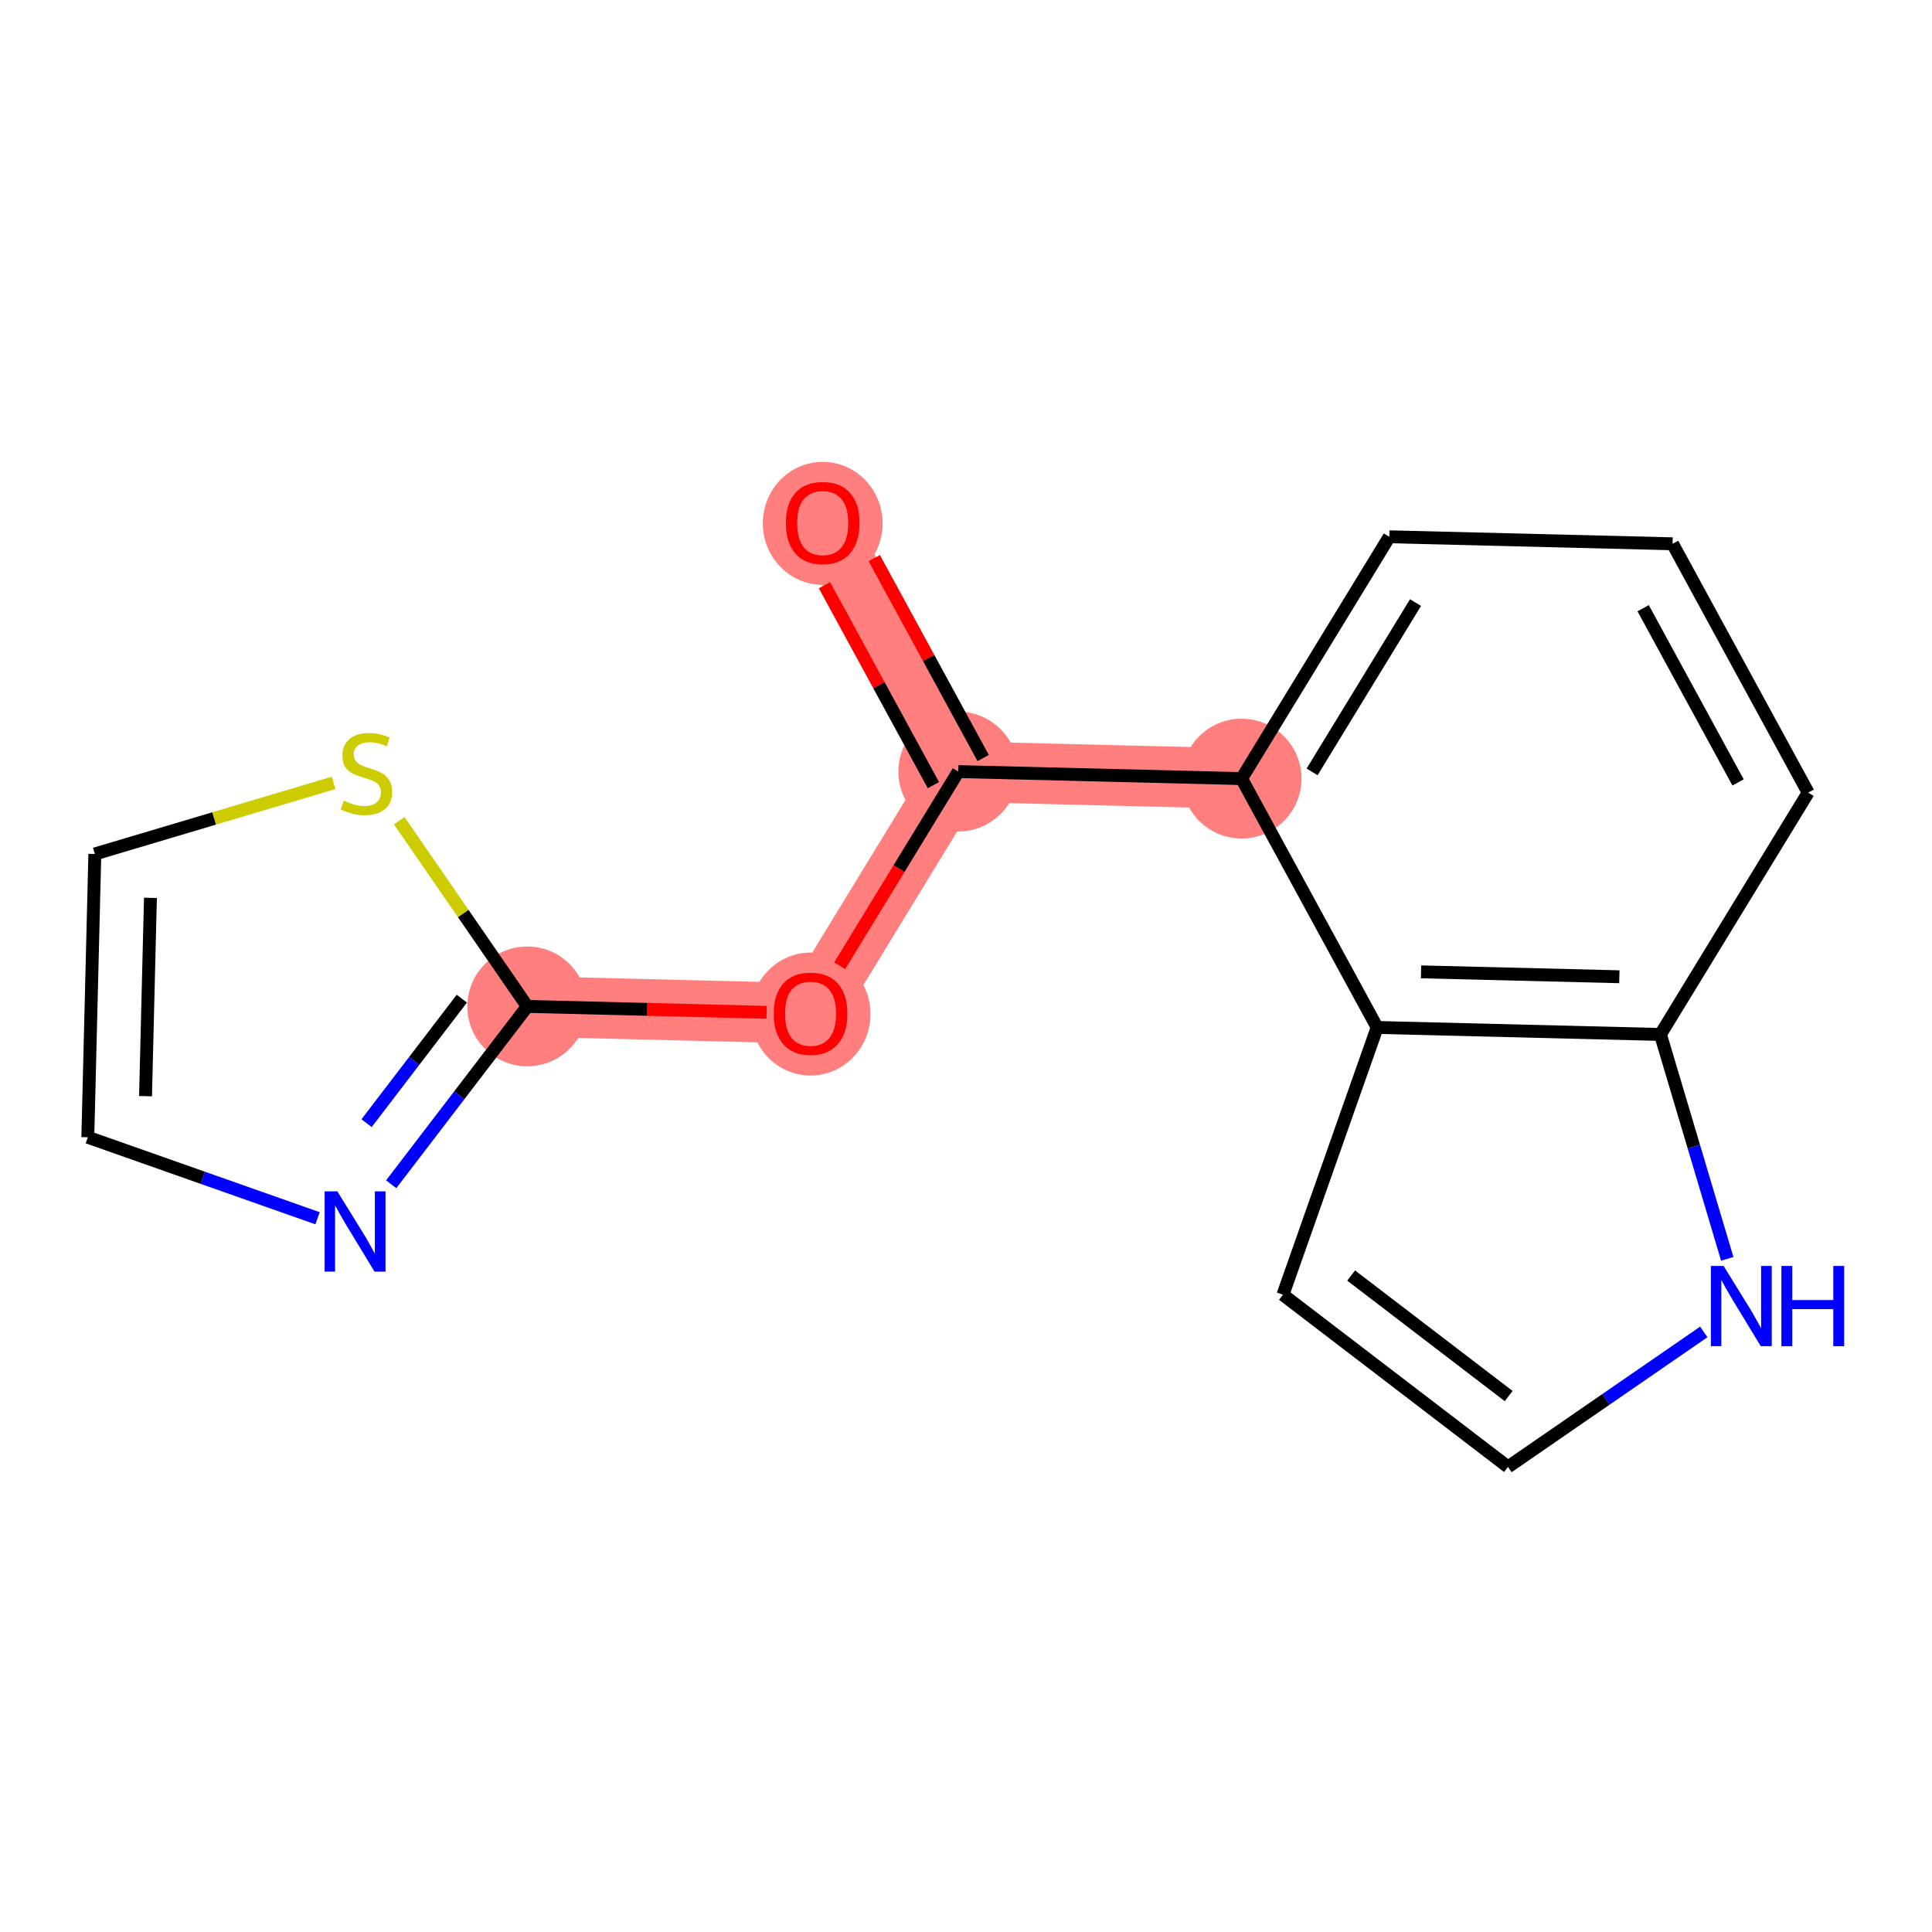 <?xml version='1.0' encoding='iso-8859-1'?>
<svg version='1.1' baseProfile='full'
              xmlns='http://www.w3.org/2000/svg'
                      xmlns:rdkit='http://www.rdkit.org/xml'
                      xmlns:xlink='http://www.w3.org/1999/xlink'
                  xml:space='preserve'
width='300px' height='300px' viewBox='0 0 300 300'>
<!-- END OF HEADER -->
<rect style='opacity:1.0;fill:#FFFFFF;stroke:none' width='300' height='300' x='0' y='0'> </rect>
<rect style='opacity:1.0;fill:#FFFFFF;stroke:none' width='300' height='300' x='0' y='0'> </rect>
<path d='M 127.75,81.171 L 148.802,119.812' style='fill:none;fill-rule:evenodd;stroke:#FF7F7F;stroke-width:9.4px;stroke-linecap:butt;stroke-linejoin:miter;stroke-opacity:1' />
<path d='M 148.802,119.812 L 125.864,157.364' style='fill:none;fill-rule:evenodd;stroke:#FF7F7F;stroke-width:9.4px;stroke-linecap:butt;stroke-linejoin:miter;stroke-opacity:1' />
<path d='M 148.802,119.812 L 192.792,120.901' style='fill:none;fill-rule:evenodd;stroke:#FF7F7F;stroke-width:9.4px;stroke-linecap:butt;stroke-linejoin:miter;stroke-opacity:1' />
<path d='M 125.864,157.364 L 81.874,156.275' style='fill:none;fill-rule:evenodd;stroke:#FF7F7F;stroke-width:9.4px;stroke-linecap:butt;stroke-linejoin:miter;stroke-opacity:1' />
<ellipse cx='127.75' cy='81.268' rx='8.801' ry='9.048'  style='fill:#FF7F7F;fill-rule:evenodd;stroke:#FF7F7F;stroke-width:1.0px;stroke-linecap:butt;stroke-linejoin:miter;stroke-opacity:1' />
<ellipse cx='148.802' cy='119.812' rx='8.801' ry='8.801'  style='fill:#FF7F7F;fill-rule:evenodd;stroke:#FF7F7F;stroke-width:1.0px;stroke-linecap:butt;stroke-linejoin:miter;stroke-opacity:1' />
<ellipse cx='125.864' cy='157.461' rx='8.801' ry='9.048'  style='fill:#FF7F7F;fill-rule:evenodd;stroke:#FF7F7F;stroke-width:1.0px;stroke-linecap:butt;stroke-linejoin:miter;stroke-opacity:1' />
<ellipse cx='81.874' cy='156.275' rx='8.801' ry='8.801'  style='fill:#FF7F7F;fill-rule:evenodd;stroke:#FF7F7F;stroke-width:1.0px;stroke-linecap:butt;stroke-linejoin:miter;stroke-opacity:1' />
<ellipse cx='192.792' cy='120.901' rx='8.801' ry='8.801'  style='fill:#FF7F7F;fill-rule:evenodd;stroke:#FF7F7F;stroke-width:1.0px;stroke-linecap:butt;stroke-linejoin:miter;stroke-opacity:1' />
<path class='bond-0 atom-0 atom-1' d='M 128.024,90.872 L 136.481,106.395' style='fill:none;fill-rule:evenodd;stroke:#FF0000;stroke-width:2.0px;stroke-linecap:butt;stroke-linejoin:miter;stroke-opacity:1' />
<path class='bond-0 atom-0 atom-1' d='M 136.481,106.395 L 144.938,121.917' style='fill:none;fill-rule:evenodd;stroke:#000000;stroke-width:2.0px;stroke-linecap:butt;stroke-linejoin:miter;stroke-opacity:1' />
<path class='bond-0 atom-0 atom-1' d='M 135.752,86.661 L 144.209,102.184' style='fill:none;fill-rule:evenodd;stroke:#FF0000;stroke-width:2.0px;stroke-linecap:butt;stroke-linejoin:miter;stroke-opacity:1' />
<path class='bond-0 atom-0 atom-1' d='M 144.209,102.184 L 152.666,117.707' style='fill:none;fill-rule:evenodd;stroke:#000000;stroke-width:2.0px;stroke-linecap:butt;stroke-linejoin:miter;stroke-opacity:1' />
<path class='bond-1 atom-1 atom-2' d='M 148.802,119.812 L 139.593,134.887' style='fill:none;fill-rule:evenodd;stroke:#000000;stroke-width:2.0px;stroke-linecap:butt;stroke-linejoin:miter;stroke-opacity:1' />
<path class='bond-1 atom-1 atom-2' d='M 139.593,134.887 L 130.385,149.963' style='fill:none;fill-rule:evenodd;stroke:#FF0000;stroke-width:2.0px;stroke-linecap:butt;stroke-linejoin:miter;stroke-opacity:1' />
<path class='bond-7 atom-1 atom-8' d='M 148.802,119.812 L 192.792,120.901' style='fill:none;fill-rule:evenodd;stroke:#000000;stroke-width:2.0px;stroke-linecap:butt;stroke-linejoin:miter;stroke-opacity:1' />
<path class='bond-2 atom-2 atom-3' d='M 119.043,157.195 L 100.459,156.735' style='fill:none;fill-rule:evenodd;stroke:#FF0000;stroke-width:2.0px;stroke-linecap:butt;stroke-linejoin:miter;stroke-opacity:1' />
<path class='bond-2 atom-2 atom-3' d='M 100.459,156.735 L 81.874,156.275' style='fill:none;fill-rule:evenodd;stroke:#000000;stroke-width:2.0px;stroke-linecap:butt;stroke-linejoin:miter;stroke-opacity:1' />
<path class='bond-3 atom-3 atom-4' d='M 81.874,156.275 L 71.31,170.083' style='fill:none;fill-rule:evenodd;stroke:#000000;stroke-width:2.0px;stroke-linecap:butt;stroke-linejoin:miter;stroke-opacity:1' />
<path class='bond-3 atom-3 atom-4' d='M 71.31,170.083 L 60.745,183.892' style='fill:none;fill-rule:evenodd;stroke:#0000FF;stroke-width:2.0px;stroke-linecap:butt;stroke-linejoin:miter;stroke-opacity:1' />
<path class='bond-3 atom-3 atom-4' d='M 71.715,155.07 L 64.32,164.736' style='fill:none;fill-rule:evenodd;stroke:#000000;stroke-width:2.0px;stroke-linecap:butt;stroke-linejoin:miter;stroke-opacity:1' />
<path class='bond-3 atom-3 atom-4' d='M 64.32,164.736 L 56.925,174.402' style='fill:none;fill-rule:evenodd;stroke:#0000FF;stroke-width:2.0px;stroke-linecap:butt;stroke-linejoin:miter;stroke-opacity:1' />
<path class='bond-16 atom-7 atom-3' d='M 61.994,127.438 L 71.934,141.856' style='fill:none;fill-rule:evenodd;stroke:#CCCC00;stroke-width:2.0px;stroke-linecap:butt;stroke-linejoin:miter;stroke-opacity:1' />
<path class='bond-16 atom-7 atom-3' d='M 71.934,141.856 L 81.874,156.275' style='fill:none;fill-rule:evenodd;stroke:#000000;stroke-width:2.0px;stroke-linecap:butt;stroke-linejoin:miter;stroke-opacity:1' />
<path class='bond-4 atom-4 atom-5' d='M 49.31,189.169 L 31.473,182.881' style='fill:none;fill-rule:evenodd;stroke:#0000FF;stroke-width:2.0px;stroke-linecap:butt;stroke-linejoin:miter;stroke-opacity:1' />
<path class='bond-4 atom-4 atom-5' d='M 31.473,182.881 L 13.636,176.593' style='fill:none;fill-rule:evenodd;stroke:#000000;stroke-width:2.0px;stroke-linecap:butt;stroke-linejoin:miter;stroke-opacity:1' />
<path class='bond-5 atom-5 atom-6' d='M 13.636,176.593 L 14.726,132.604' style='fill:none;fill-rule:evenodd;stroke:#000000;stroke-width:2.0px;stroke-linecap:butt;stroke-linejoin:miter;stroke-opacity:1' />
<path class='bond-5 atom-5 atom-6' d='M 22.598,170.213 L 23.36,139.42' style='fill:none;fill-rule:evenodd;stroke:#000000;stroke-width:2.0px;stroke-linecap:butt;stroke-linejoin:miter;stroke-opacity:1' />
<path class='bond-6 atom-6 atom-7' d='M 14.726,132.604 L 33.264,127.084' style='fill:none;fill-rule:evenodd;stroke:#000000;stroke-width:2.0px;stroke-linecap:butt;stroke-linejoin:miter;stroke-opacity:1' />
<path class='bond-6 atom-6 atom-7' d='M 33.264,127.084 L 51.803,121.563' style='fill:none;fill-rule:evenodd;stroke:#CCCC00;stroke-width:2.0px;stroke-linecap:butt;stroke-linejoin:miter;stroke-opacity:1' />
<path class='bond-8 atom-8 atom-9' d='M 192.792,120.901 L 215.73,83.35' style='fill:none;fill-rule:evenodd;stroke:#000000;stroke-width:2.0px;stroke-linecap:butt;stroke-linejoin:miter;stroke-opacity:1' />
<path class='bond-8 atom-8 atom-9' d='M 203.743,119.856 L 219.799,93.57' style='fill:none;fill-rule:evenodd;stroke:#000000;stroke-width:2.0px;stroke-linecap:butt;stroke-linejoin:miter;stroke-opacity:1' />
<path class='bond-17 atom-16 atom-8' d='M 213.843,159.542 L 192.792,120.901' style='fill:none;fill-rule:evenodd;stroke:#000000;stroke-width:2.0px;stroke-linecap:butt;stroke-linejoin:miter;stroke-opacity:1' />
<path class='bond-9 atom-9 atom-10' d='M 215.73,83.35 L 259.719,84.439' style='fill:none;fill-rule:evenodd;stroke:#000000;stroke-width:2.0px;stroke-linecap:butt;stroke-linejoin:miter;stroke-opacity:1' />
<path class='bond-10 atom-10 atom-11' d='M 259.719,84.439 L 280.771,123.08' style='fill:none;fill-rule:evenodd;stroke:#000000;stroke-width:2.0px;stroke-linecap:butt;stroke-linejoin:miter;stroke-opacity:1' />
<path class='bond-10 atom-10 atom-11' d='M 255.149,94.445 L 269.885,121.494' style='fill:none;fill-rule:evenodd;stroke:#000000;stroke-width:2.0px;stroke-linecap:butt;stroke-linejoin:miter;stroke-opacity:1' />
<path class='bond-11 atom-11 atom-12' d='M 280.771,123.08 L 257.833,160.631' style='fill:none;fill-rule:evenodd;stroke:#000000;stroke-width:2.0px;stroke-linecap:butt;stroke-linejoin:miter;stroke-opacity:1' />
<path class='bond-12 atom-12 atom-13' d='M 257.833,160.631 L 263.02,178.053' style='fill:none;fill-rule:evenodd;stroke:#000000;stroke-width:2.0px;stroke-linecap:butt;stroke-linejoin:miter;stroke-opacity:1' />
<path class='bond-12 atom-12 atom-13' d='M 263.02,178.053 L 268.208,195.474' style='fill:none;fill-rule:evenodd;stroke:#0000FF;stroke-width:2.0px;stroke-linecap:butt;stroke-linejoin:miter;stroke-opacity:1' />
<path class='bond-18 atom-16 atom-12' d='M 213.843,159.542 L 257.833,160.631' style='fill:none;fill-rule:evenodd;stroke:#000000;stroke-width:2.0px;stroke-linecap:butt;stroke-linejoin:miter;stroke-opacity:1' />
<path class='bond-18 atom-16 atom-12' d='M 220.659,150.908 L 251.452,151.67' style='fill:none;fill-rule:evenodd;stroke:#000000;stroke-width:2.0px;stroke-linecap:butt;stroke-linejoin:miter;stroke-opacity:1' />
<path class='bond-13 atom-13 atom-14' d='M 264.564,206.821 L 249.363,217.3' style='fill:none;fill-rule:evenodd;stroke:#0000FF;stroke-width:2.0px;stroke-linecap:butt;stroke-linejoin:miter;stroke-opacity:1' />
<path class='bond-13 atom-13 atom-14' d='M 249.363,217.3 L 234.162,227.78' style='fill:none;fill-rule:evenodd;stroke:#000000;stroke-width:2.0px;stroke-linecap:butt;stroke-linejoin:miter;stroke-opacity:1' />
<path class='bond-14 atom-14 atom-15' d='M 234.162,227.78 L 199.214,201.042' style='fill:none;fill-rule:evenodd;stroke:#000000;stroke-width:2.0px;stroke-linecap:butt;stroke-linejoin:miter;stroke-opacity:1' />
<path class='bond-14 atom-14 atom-15' d='M 234.267,216.78 L 209.803,198.063' style='fill:none;fill-rule:evenodd;stroke:#000000;stroke-width:2.0px;stroke-linecap:butt;stroke-linejoin:miter;stroke-opacity:1' />
<path class='bond-15 atom-15 atom-16' d='M 199.214,201.042 L 213.843,159.542' style='fill:none;fill-rule:evenodd;stroke:#000000;stroke-width:2.0px;stroke-linecap:butt;stroke-linejoin:miter;stroke-opacity:1' />
<path  class='atom-0' d='M 122.03 81.207
Q 122.03 78.215, 123.508 76.542
Q 124.987 74.87, 127.75 74.87
Q 130.514 74.87, 131.992 76.542
Q 133.471 78.215, 133.471 81.207
Q 133.471 84.234, 131.975 85.959
Q 130.478 87.666, 127.75 87.666
Q 125.004 87.666, 123.508 85.959
Q 122.03 84.252, 122.03 81.207
M 127.75 86.258
Q 129.651 86.258, 130.672 84.991
Q 131.711 83.706, 131.711 81.207
Q 131.711 78.76, 130.672 77.528
Q 129.651 76.278, 127.75 76.278
Q 125.849 76.278, 124.811 77.51
Q 123.79 78.743, 123.79 81.207
Q 123.79 83.724, 124.811 84.991
Q 125.849 86.258, 127.75 86.258
' fill='#FF0000'/>
<path  class='atom-2' d='M 120.143 157.399
Q 120.143 154.407, 121.622 152.735
Q 123.1 151.063, 125.864 151.063
Q 128.627 151.063, 130.106 152.735
Q 131.584 154.407, 131.584 157.399
Q 131.584 160.426, 130.088 162.151
Q 128.592 163.859, 125.864 163.859
Q 123.118 163.859, 121.622 162.151
Q 120.143 160.444, 120.143 157.399
M 125.864 162.451
Q 127.765 162.451, 128.786 161.183
Q 129.824 159.898, 129.824 157.399
Q 129.824 154.952, 128.786 153.72
Q 127.765 152.471, 125.864 152.471
Q 123.963 152.471, 122.924 153.703
Q 121.903 154.935, 121.903 157.399
Q 121.903 159.916, 122.924 161.183
Q 123.963 162.451, 125.864 162.451
' fill='#FF0000'/>
<path  class='atom-4' d='M 52.382 184.992
L 56.465 191.592
Q 56.87 192.244, 57.521 193.423
Q 58.173 194.602, 58.208 194.673
L 58.208 184.992
L 59.862 184.992
L 59.862 197.454
L 58.155 197.454
L 53.772 190.237
Q 53.262 189.392, 52.716 188.424
Q 52.188 187.456, 52.03 187.157
L 52.03 197.454
L 50.41 197.454
L 50.41 184.992
L 52.382 184.992
' fill='#0000FF'/>
<path  class='atom-7' d='M 53.379 124.323
Q 53.519 124.376, 54.1 124.622
Q 54.681 124.869, 55.315 125.027
Q 55.966 125.168, 56.6 125.168
Q 57.779 125.168, 58.465 124.605
Q 59.152 124.024, 59.152 123.021
Q 59.152 122.334, 58.8 121.912
Q 58.465 121.489, 57.937 121.261
Q 57.409 121.032, 56.529 120.768
Q 55.42 120.433, 54.751 120.116
Q 54.1 119.8, 53.625 119.131
Q 53.167 118.462, 53.167 117.335
Q 53.167 115.769, 54.223 114.801
Q 55.297 113.833, 57.409 113.833
Q 58.852 113.833, 60.489 114.519
L 60.085 115.875
Q 58.589 115.259, 57.462 115.259
Q 56.248 115.259, 55.579 115.769
Q 54.91 116.262, 54.927 117.124
Q 54.927 117.793, 55.262 118.198
Q 55.614 118.603, 56.107 118.832
Q 56.617 119.06, 57.462 119.324
Q 58.589 119.676, 59.257 120.028
Q 59.926 120.381, 60.401 121.102
Q 60.894 121.806, 60.894 123.021
Q 60.894 124.746, 59.733 125.678
Q 58.589 126.594, 56.67 126.594
Q 55.561 126.594, 54.716 126.347
Q 53.889 126.119, 52.903 125.714
L 53.379 124.323
' fill='#CCCC00'/>
<path  class='atom-13' d='M 267.636 196.574
L 271.719 203.174
Q 272.124 203.825, 272.775 205.005
Q 273.427 206.184, 273.462 206.254
L 273.462 196.574
L 275.116 196.574
L 275.116 209.035
L 273.409 209.035
L 269.026 201.819
Q 268.516 200.974, 267.97 200.006
Q 267.442 199.038, 267.284 198.739
L 267.284 209.035
L 265.665 209.035
L 265.665 196.574
L 267.636 196.574
' fill='#0000FF'/>
<path  class='atom-13' d='M 276.613 196.574
L 278.302 196.574
L 278.302 201.872
L 284.674 201.872
L 284.674 196.574
L 286.364 196.574
L 286.364 209.035
L 284.674 209.035
L 284.674 203.28
L 278.302 203.28
L 278.302 209.035
L 276.613 209.035
L 276.613 196.574
' fill='#0000FF'/>
</svg>
